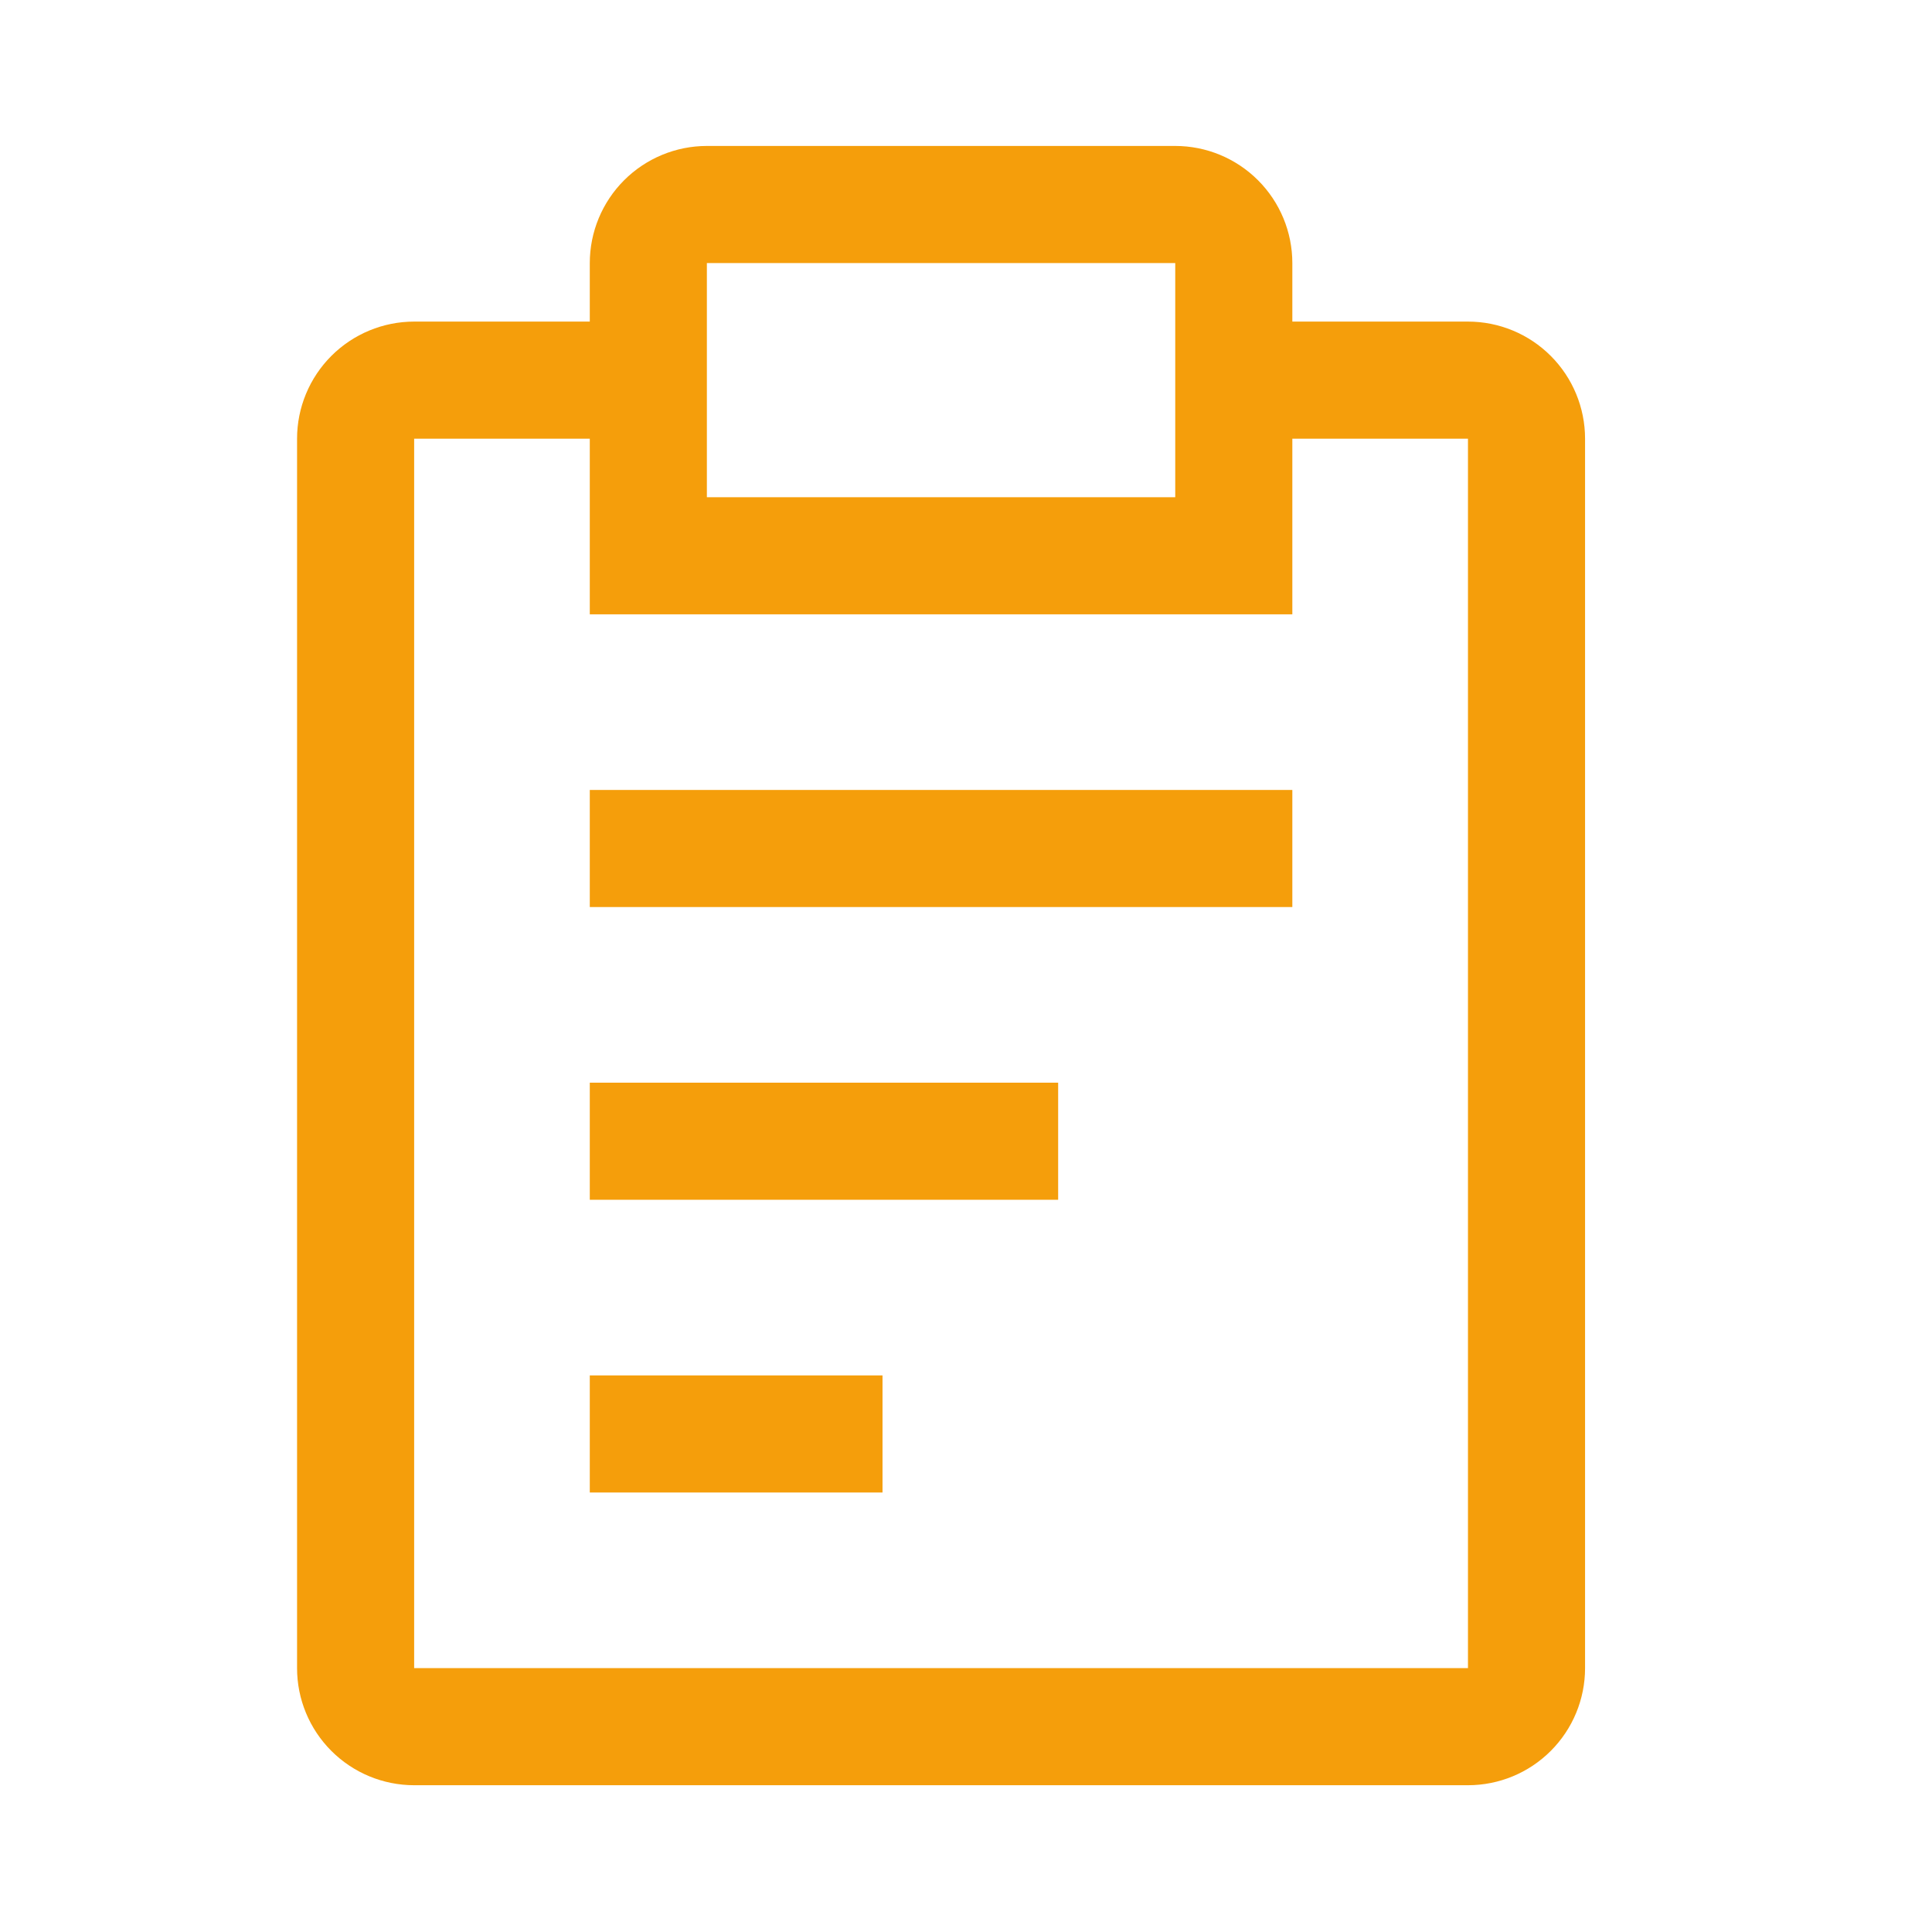 <svg width="33" height="33" viewBox="0 0 33 33" fill="none" xmlns="http://www.w3.org/2000/svg">
	<path d="M10.074 18.493H18.074V20.493H10.074V18.493ZM10.074 13.493H22.074V15.493H10.074V13.493ZM10.074 23.493H15.074V25.493H10.074V23.493Z" fill="#F59E0B"/>
	<path d="M25.074 5.493H22.074V4.493C22.074 3.963 21.863 3.454 21.488 3.079C21.113 2.704 20.605 2.493 20.074 2.493H12.074C11.544 2.493 11.035 2.704 10.66 3.079C10.285 3.454 10.074 3.963 10.074 4.493V5.493H7.074C6.544 5.493 6.035 5.704 5.66 6.079C5.285 6.454 5.074 6.963 5.074 7.493V28.493C5.074 29.024 5.285 29.532 5.66 29.907C6.035 30.282 6.544 30.493 7.074 30.493H25.074C25.605 30.493 26.113 30.282 26.488 29.907C26.863 29.532 27.074 29.024 27.074 28.493V7.493C27.074 6.963 26.863 6.454 26.488 6.079C26.113 5.704 25.605 5.493 25.074 5.493ZM12.074 4.493H20.074V8.493H12.074V4.493ZM25.074 28.493H7.074V7.493H10.074V10.493H22.074V7.493H25.074V28.493Z" fill="#F59E0B"/>
</svg>
